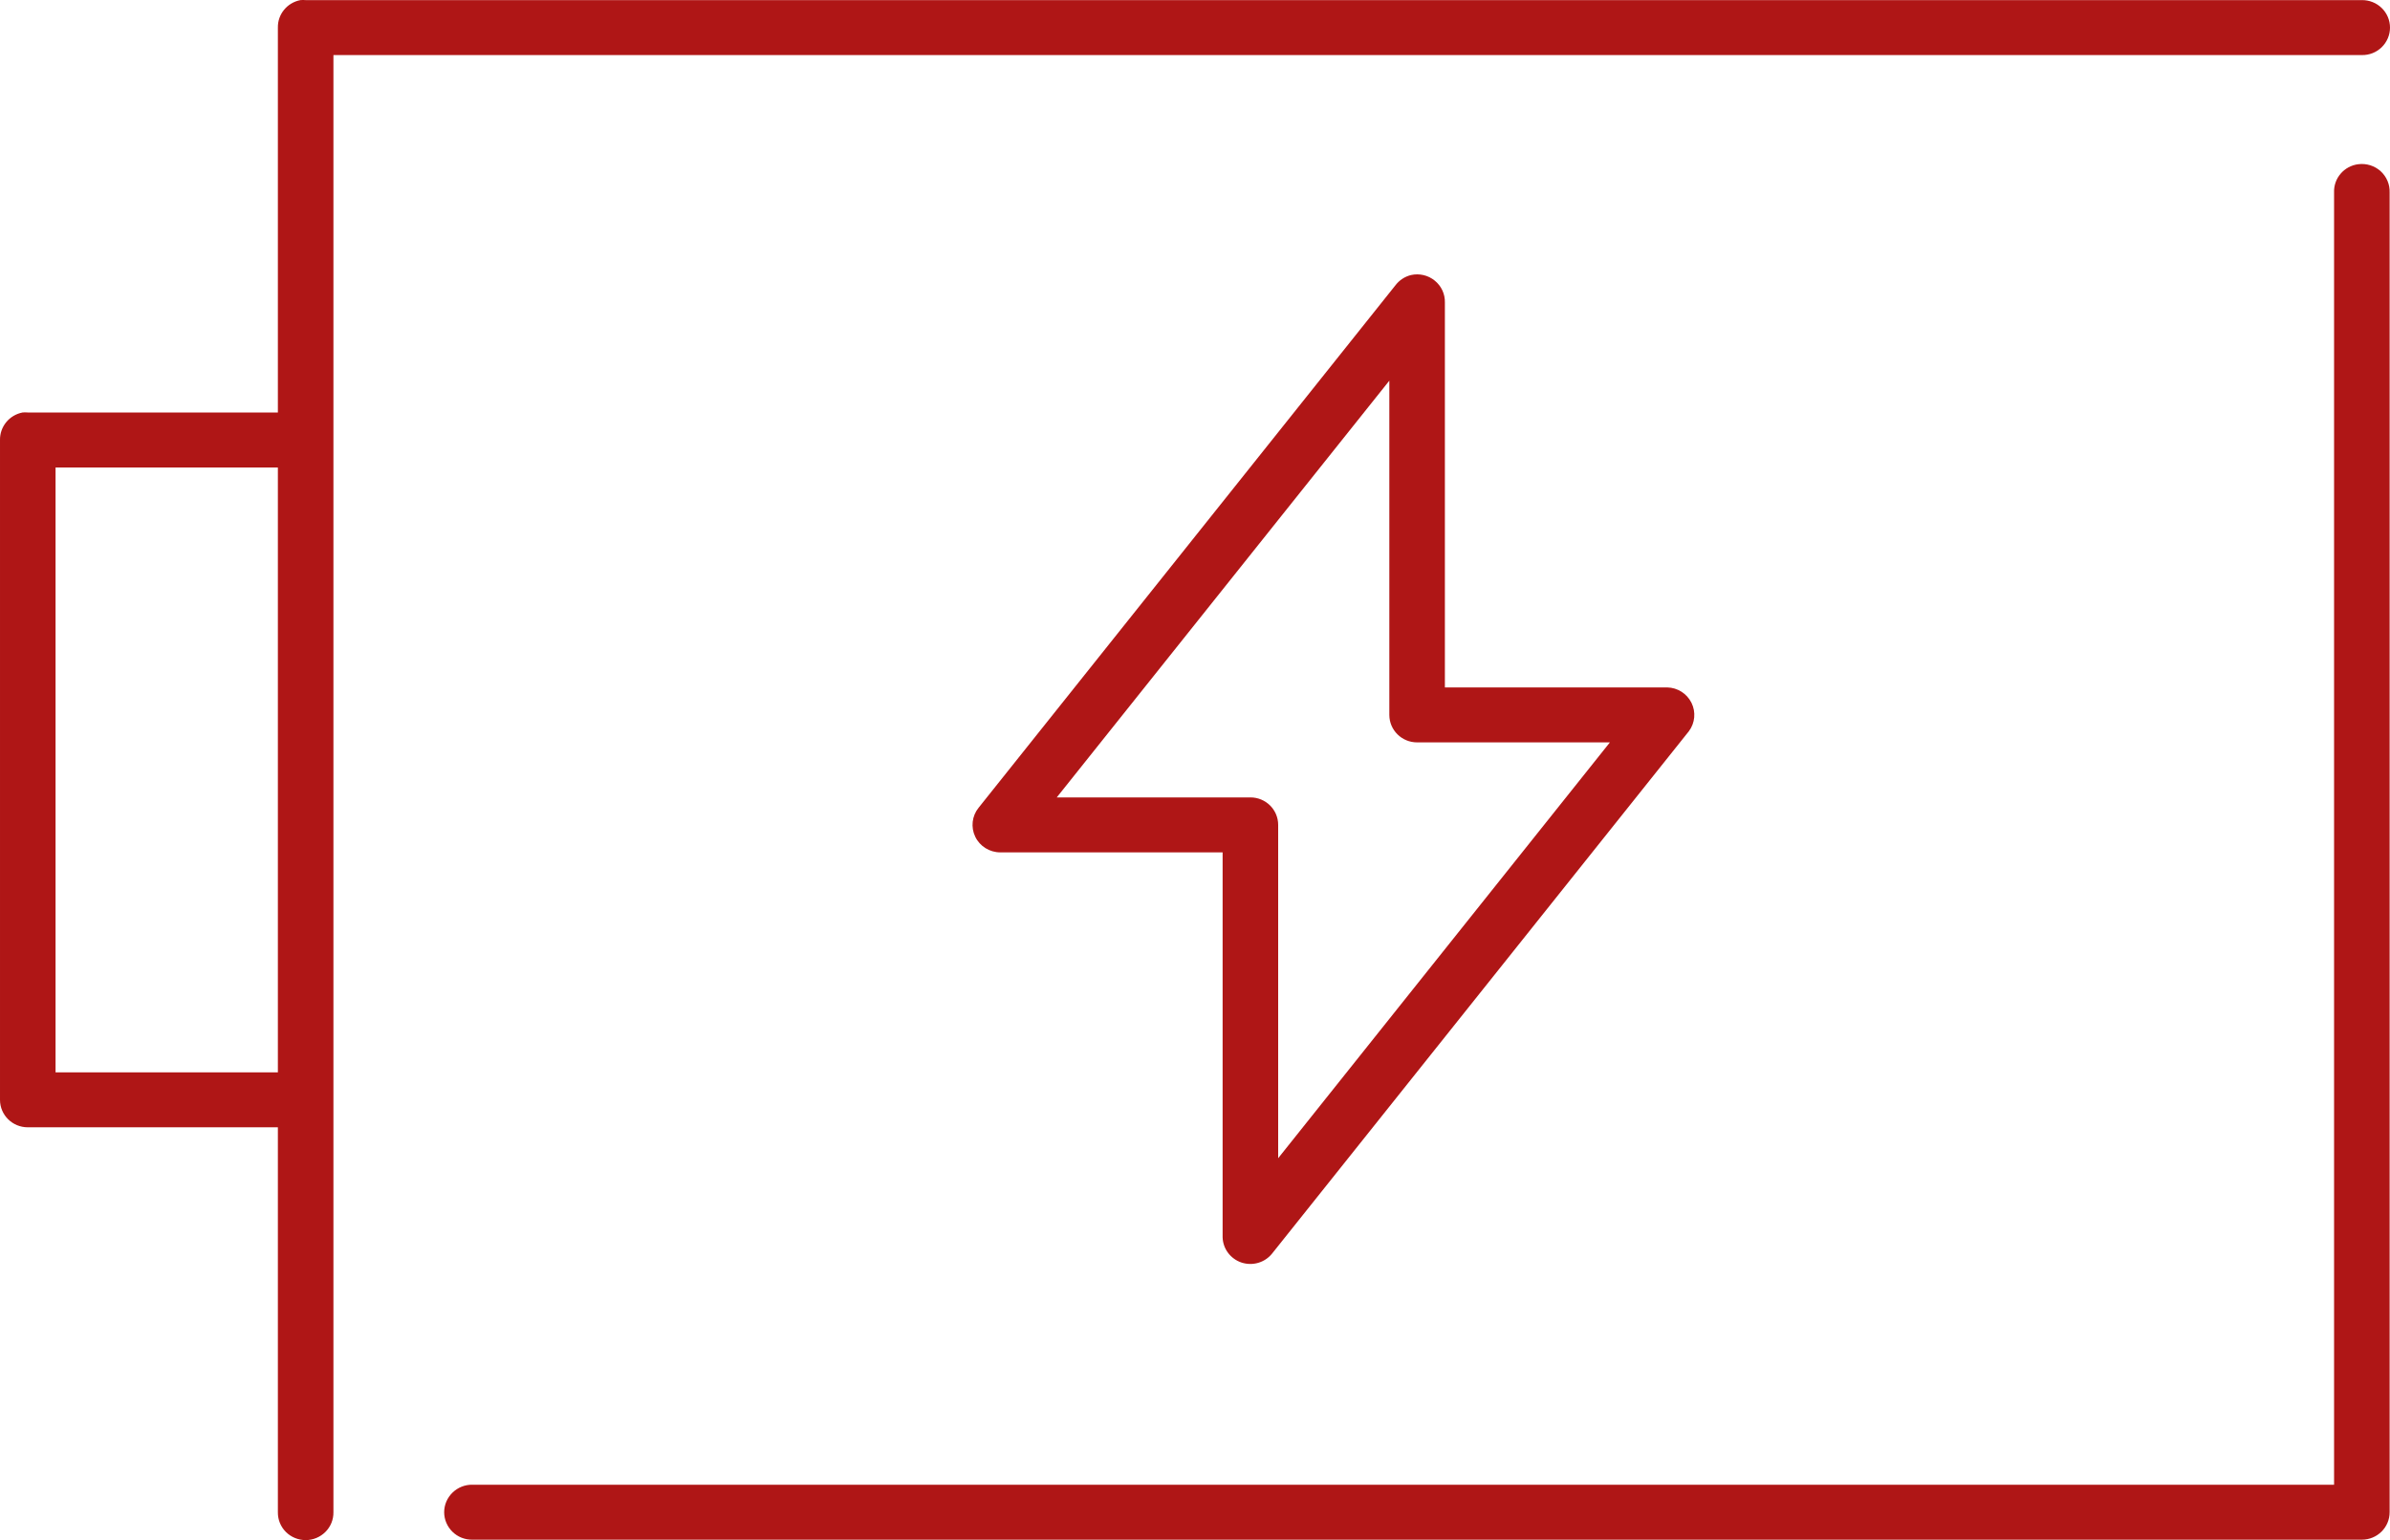 <svg width="45" height="29" viewBox="0 0 45 29" fill="none" xmlns="http://www.w3.org/2000/svg">
<path d="M5.657 0.002C5.407 0.049 5.227 0.268 5.232 0.52V28.475C5.23 28.614 5.284 28.747 5.382 28.846C5.48 28.944 5.615 29 5.755 29C5.895 29 6.029 28.944 6.127 28.846C6.226 28.747 6.28 28.614 6.278 28.475V1.037H44.469C44.61 1.04 44.745 0.986 44.844 0.889C44.944 0.791 45 0.658 45 0.52C45 0.381 44.944 0.248 44.844 0.151C44.745 0.054 44.61 0 44.469 0.002H5.755C5.722 -0.001 5.689 -0.001 5.656 0.002L5.657 0.002ZM44.404 3.092C44.135 3.125 43.936 3.357 43.947 3.626V27.957H8.894C8.754 27.955 8.619 28.009 8.52 28.106C8.42 28.203 8.363 28.336 8.363 28.475C8.363 28.613 8.42 28.746 8.52 28.844C8.619 28.941 8.754 28.994 8.894 28.992H44.47C44.759 28.992 44.993 28.761 44.993 28.475V3.626C44.999 3.474 44.937 3.327 44.824 3.224C44.71 3.121 44.557 3.073 44.404 3.092L44.404 3.092Z" fill="#AF1616"/>
<path d="M0.425 7.767C0.175 7.815 -0.004 8.033 7.84752e-05 8.285V20.71C7.84752e-05 20.996 0.234 21.227 0.523 21.227H5.559C5.699 21.229 5.834 21.175 5.934 21.078C6.033 20.981 6.089 20.848 6.089 20.71C6.089 20.571 6.033 20.438 5.934 20.341C5.834 20.244 5.699 20.19 5.559 20.192H1.046V8.803H5.559C5.699 8.805 5.834 8.751 5.934 8.654C6.033 8.556 6.089 8.423 6.089 8.285C6.089 8.146 6.033 8.014 5.934 7.916C5.834 7.819 5.699 7.766 5.559 7.767H0.523C0.491 7.764 0.458 7.764 0.425 7.767V7.767Z" fill="#AF1616"/>
<path d="M26.567 5.179C26.45 5.208 26.346 5.276 26.273 5.373L18.426 15.209C18.3 15.364 18.276 15.578 18.363 15.757C18.45 15.936 18.633 16.05 18.834 16.05H23.02V23.298C23.026 23.515 23.169 23.705 23.377 23.774C23.585 23.842 23.815 23.775 23.951 23.605L31.799 13.769V13.769C31.915 13.614 31.934 13.407 31.848 13.234C31.762 13.06 31.586 12.948 31.39 12.944H27.205V5.696C27.209 5.537 27.139 5.385 27.014 5.284C26.889 5.182 26.725 5.144 26.567 5.179L26.567 5.179ZM26.159 7.168V13.461C26.159 13.748 26.393 13.979 26.682 13.979H30.312L24.066 21.809V15.533C24.066 15.246 23.832 15.015 23.543 15.015H19.897L26.159 7.168Z" fill="#AF1616"/>
</svg>
